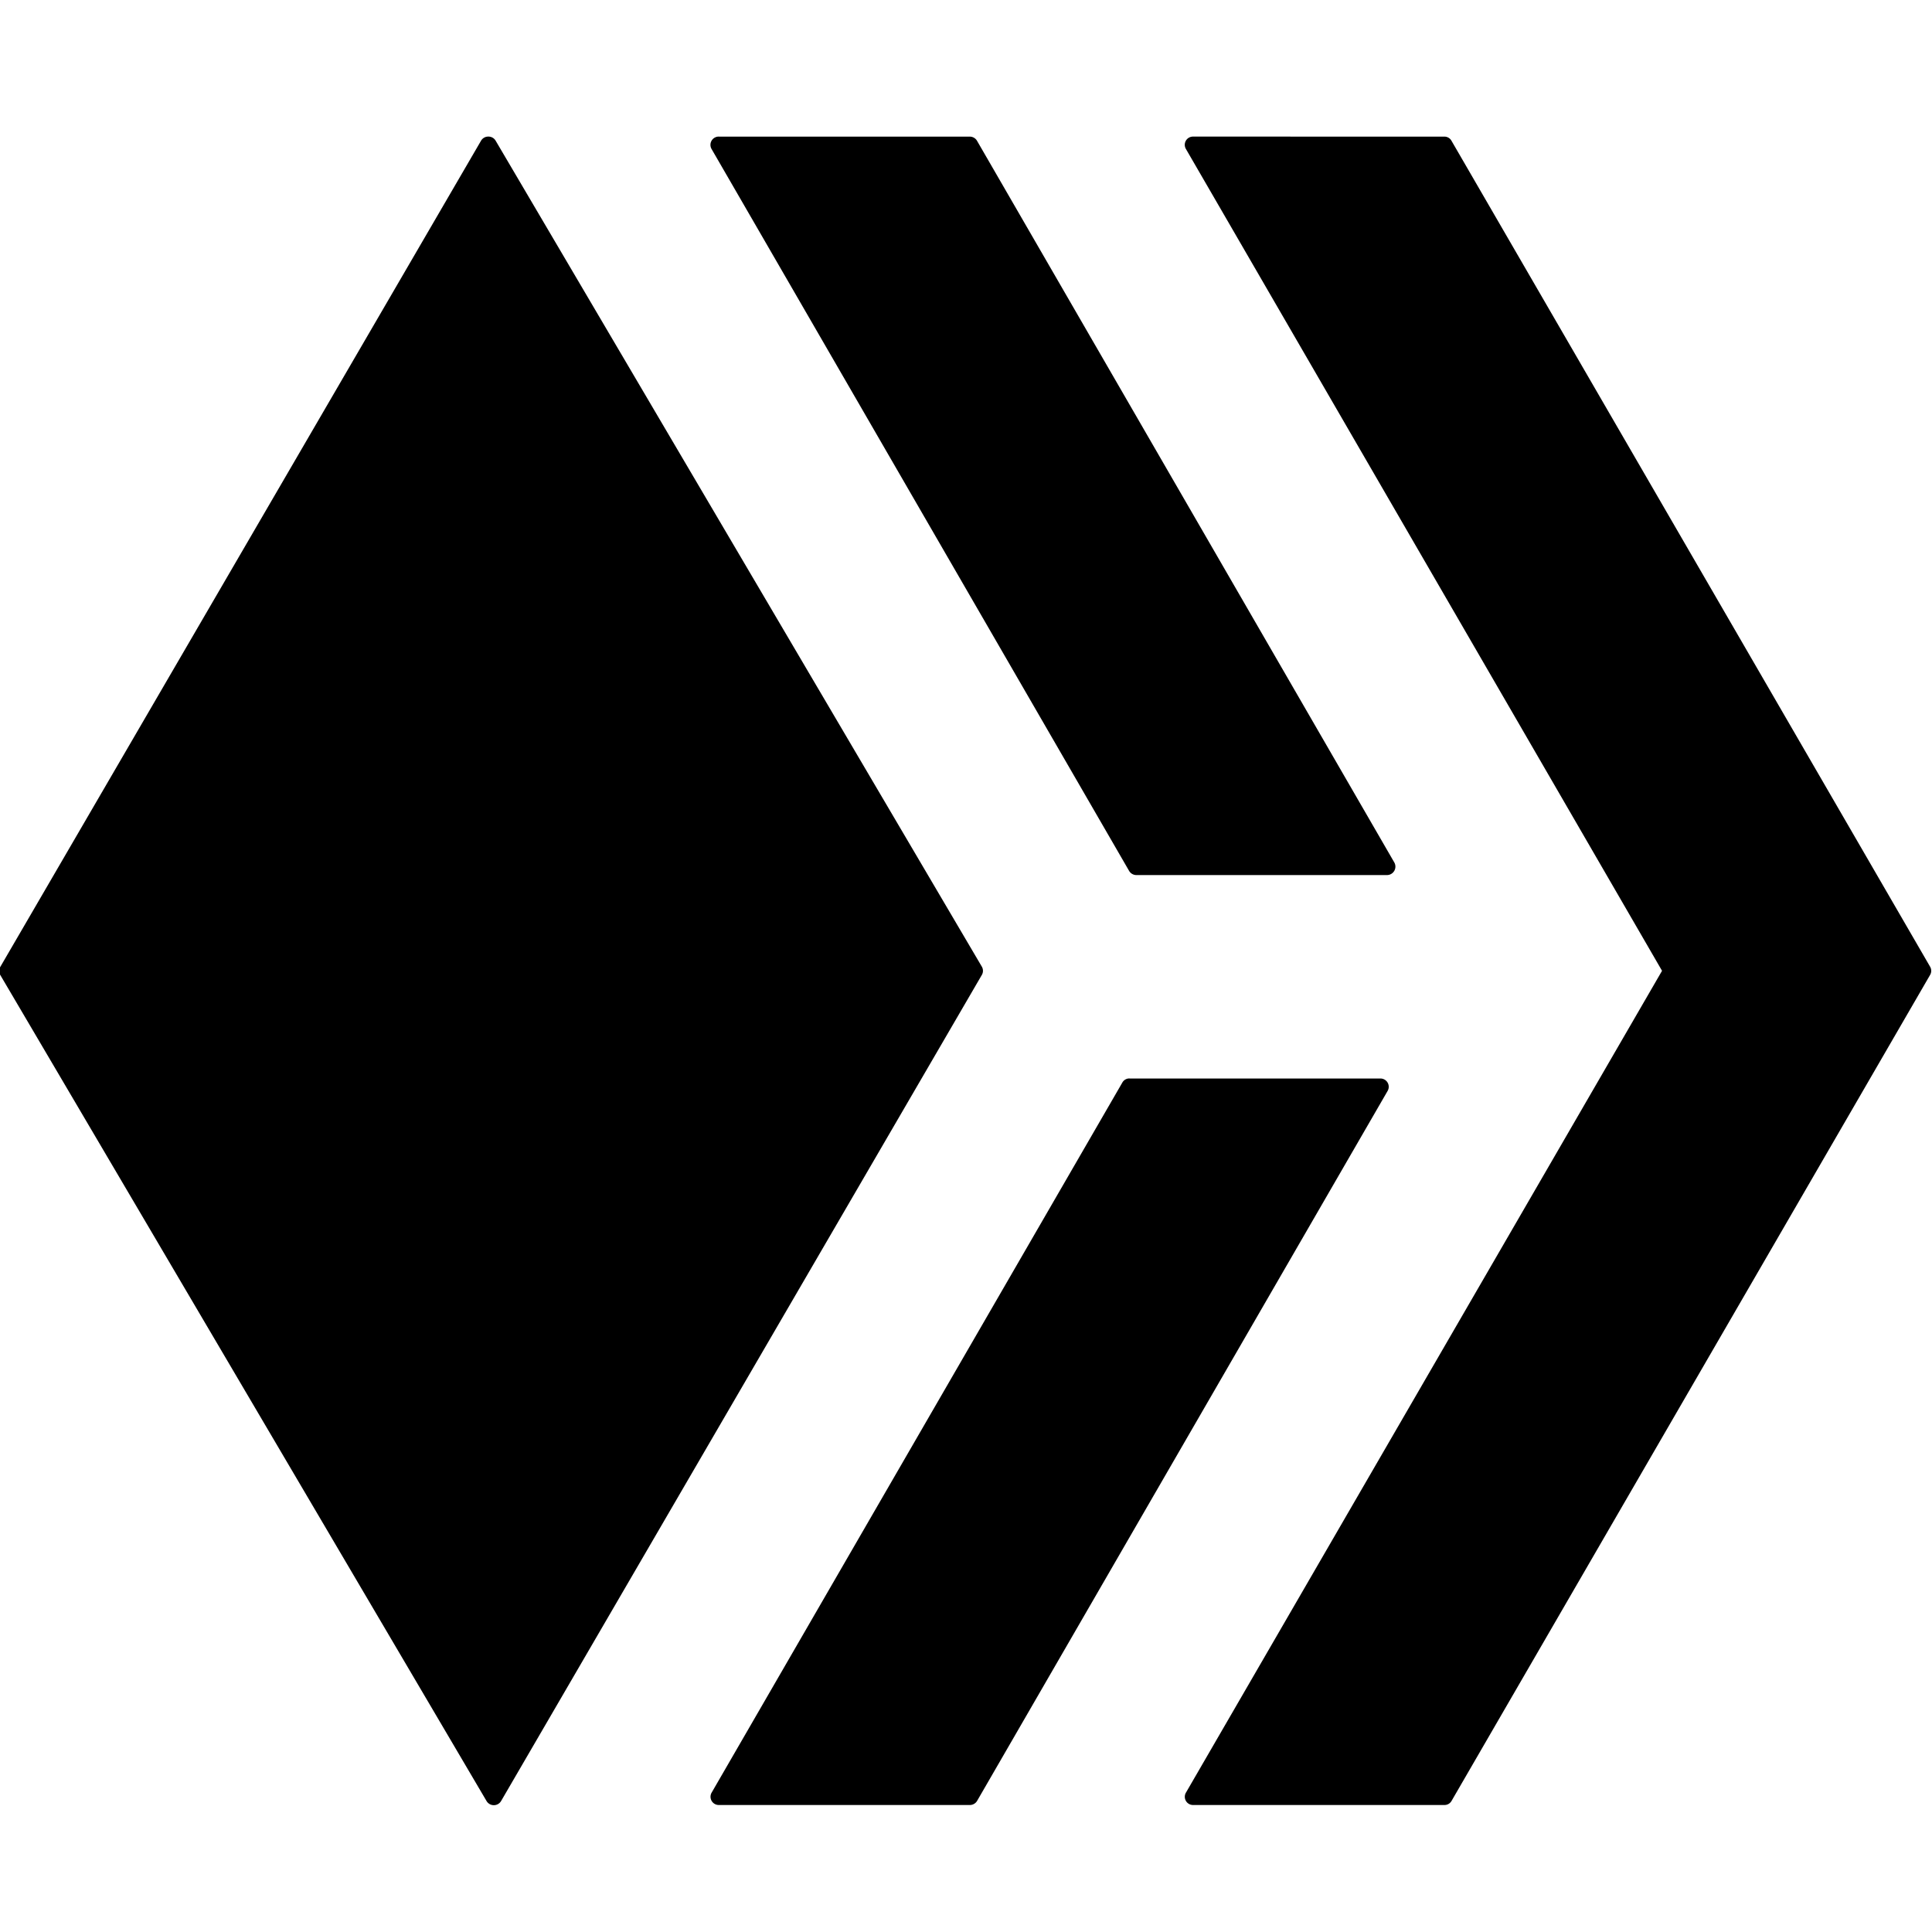 <svg xmlns="http://www.w3.org/2000/svg" xmlns:xlink="http://www.w3.org/1999/xlink" width="60" height="60" viewBox="0 0 60 60">
  <defs>
    <clipPath id="clip-Traceability-icon">
      <rect width="60" height="60"/>
    </clipPath>
  </defs>
  <g id="Traceability-icon" clip-path="url(#clip-Traceability-icon)">
    <path id="Traceability-icon-2" data-name="Traceability-icon" d="M15.19,1.637a.257.257,0,0,0-.225.125L.035,27.419a.255.255,0,0,0,0,.26l15.1,25.65a.262.262,0,0,0,.45,0l14.93-25.655a.255.255,0,0,0,0-.26L15.415,1.762a.257.257,0,0,0-.225-.125Zm7.157,0a.257.257,0,0,0-.225.385L35.088,24.439a.263.263,0,0,0,.225.132H43.1a.262.262,0,0,0,.225-.392L30.365,1.765a.26.26,0,0,0-.225-.127H22.35Zm14.727,0a.255.255,0,0,0-.22.385L51.64,27.544,36.855,53.066a.255.255,0,0,0,.22.385h7.807a.25.25,0,0,0,.22-.125L59.965,27.672a.25.25,0,0,0,0-.255L45.1,1.765a.25.25,0,0,0-.22-.127ZM35.1,30.887a.25.25,0,0,0-.222.13L22.125,53.066a.256.256,0,0,0,.225.385h7.792a.26.26,0,0,0,.225-.125l12.75-22.05a.257.257,0,0,0-.225-.387H35.1Z" transform="translate(-0.024 2.605)"/>
  </g>
</svg>
